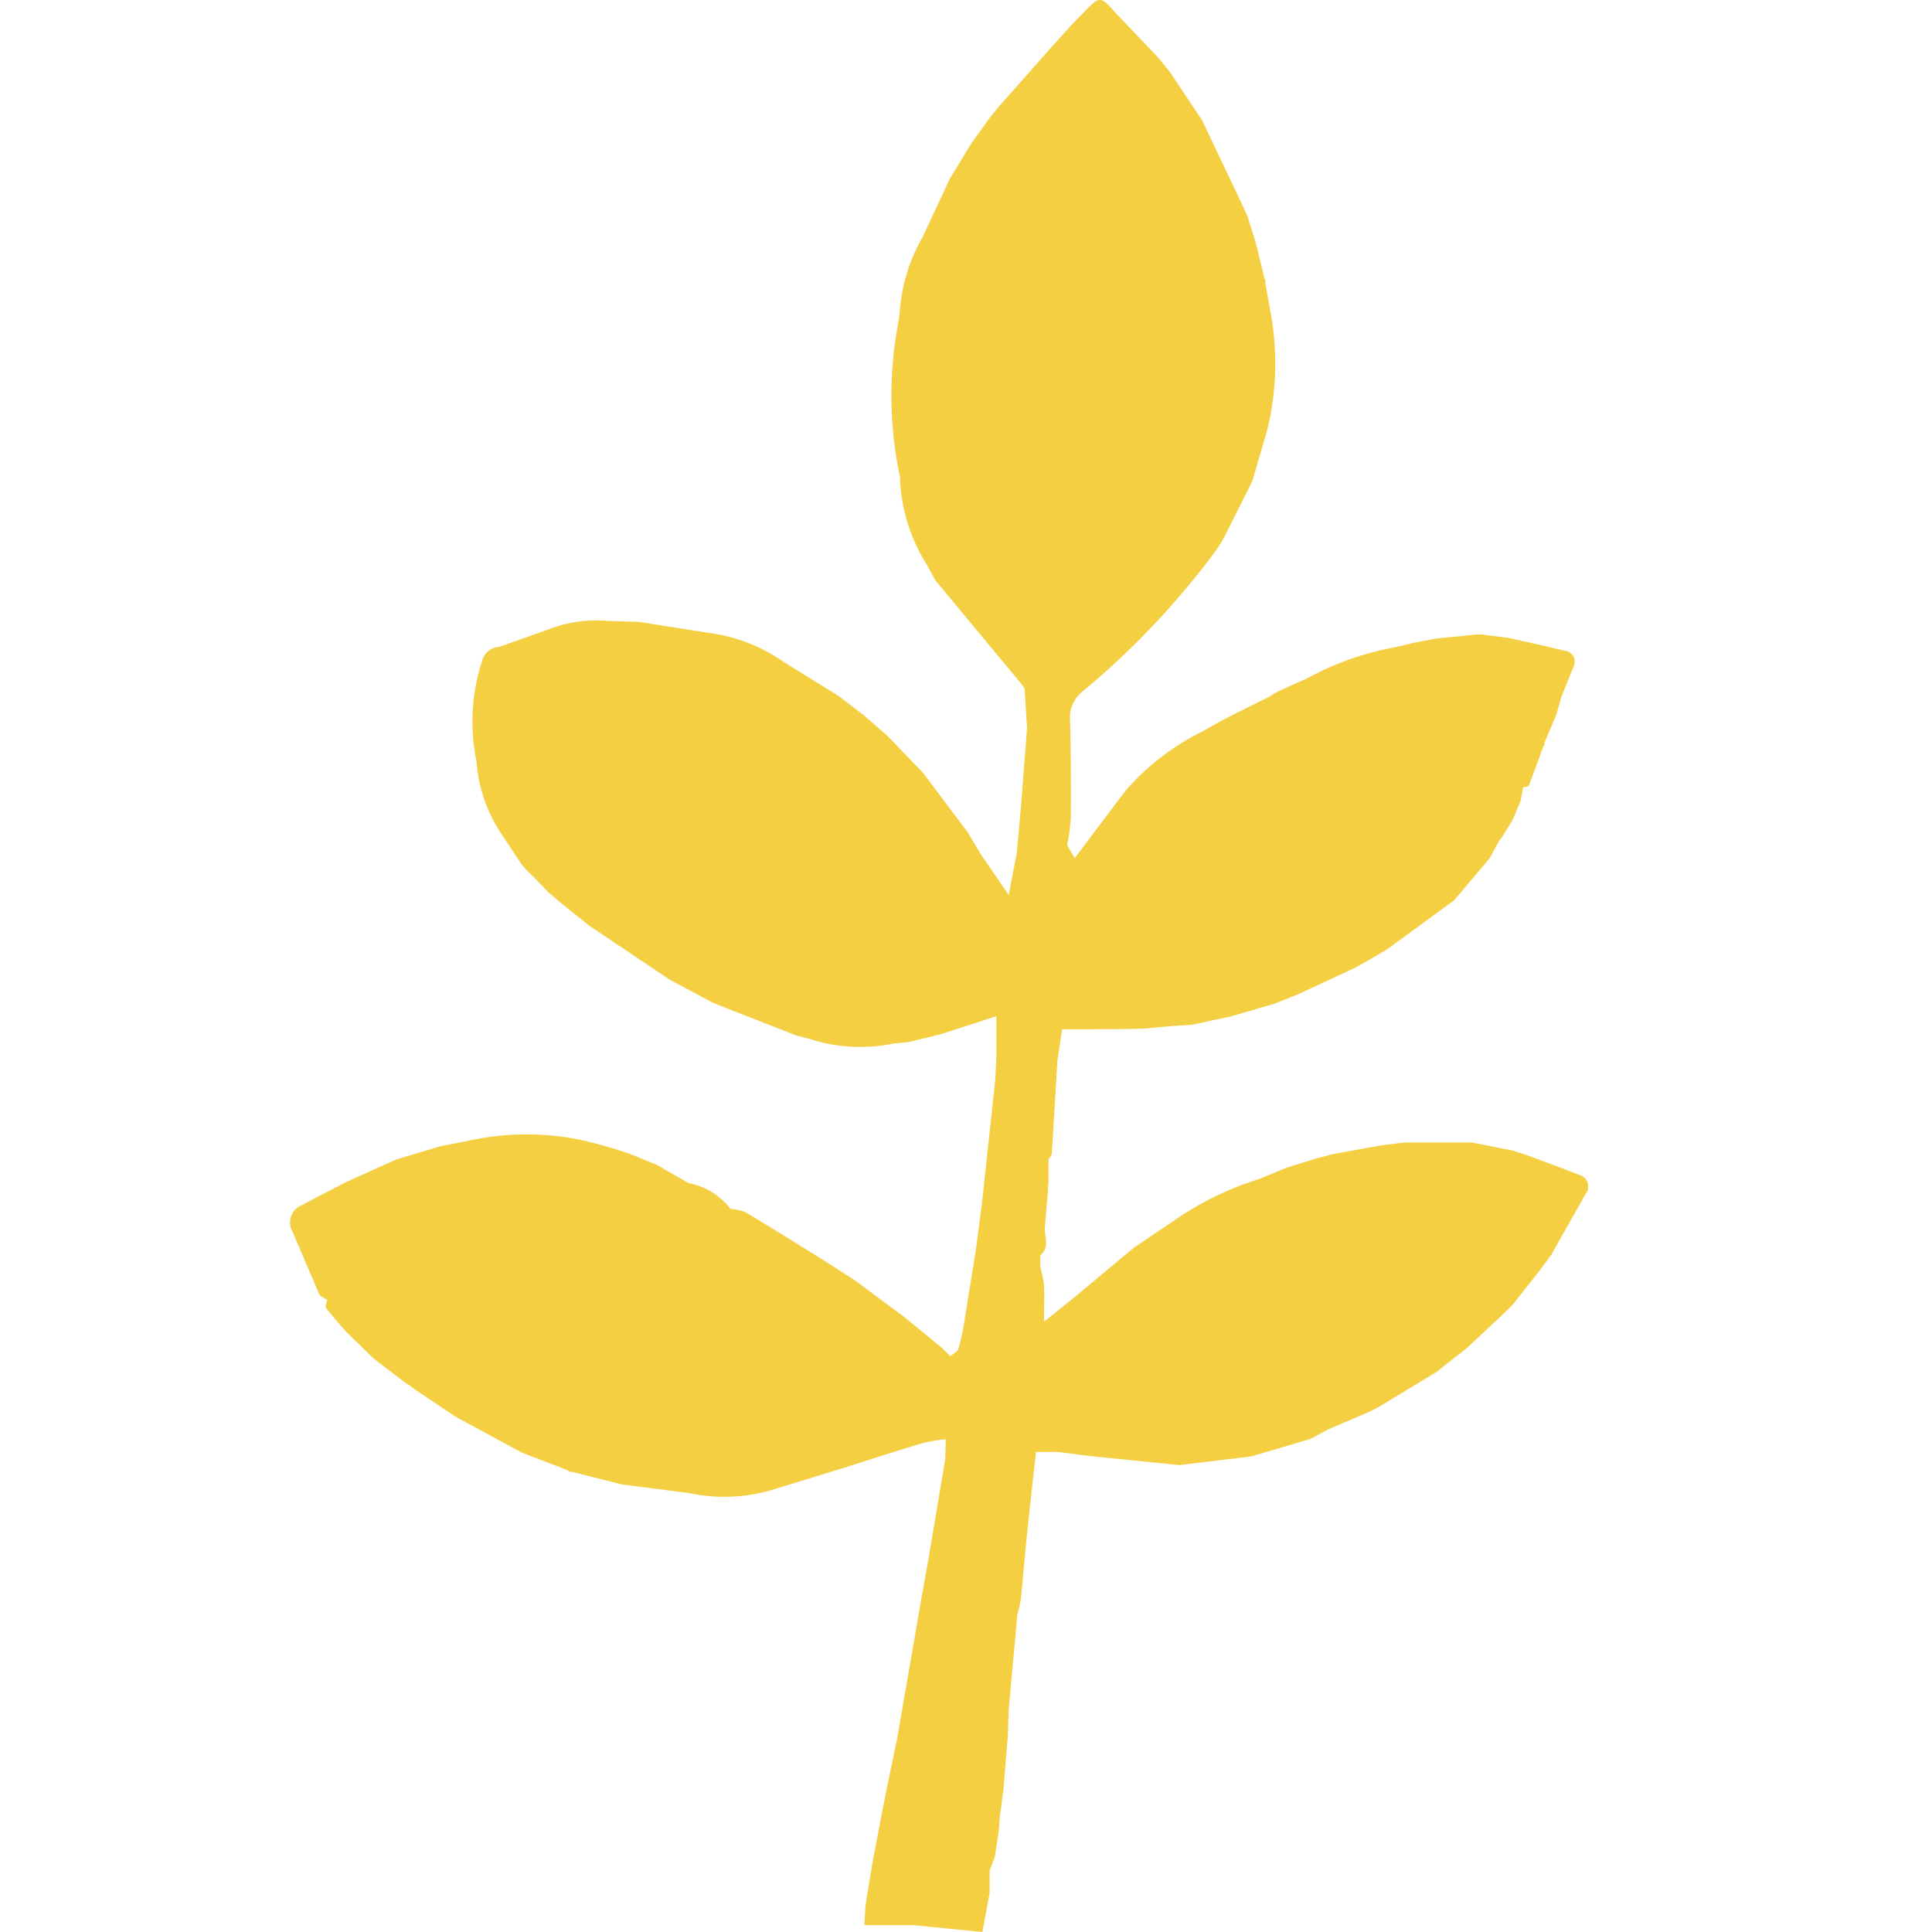 <svg xmlns="http://www.w3.org/2000/svg" xmlns:xlink="http://www.w3.org/1999/xlink" width="48" height="48" viewBox="0 0 48 48">
  <defs>
    <clipPath id="clip-path">
      <rect id="長方形_26584" data-name="長方形 26584" width="48" height="48" transform="translate(760 5482)" fill="#ddd"/>
    </clipPath>
    <clipPath id="clip-path-2">
      <rect id="長方形_26583" data-name="長方形 26583" width="32.255" height="48" fill="#f4cf41"/>
    </clipPath>
  </defs>
  <g id="マスクグループ_13834" data-name="マスクグループ 13834" transform="translate(-760 -5482)" clip-path="url(#clip-path)">
    <g id="グループ_18459" data-name="グループ 18459" transform="translate(767.2 5482)">
      <g id="グループ_18458" data-name="グループ 18458" clip-path="url(#clip-path-2)">
        <path id="パス_37672" data-name="パス 37672" d="M32.022,29.184c-.428-.168-.86-.326-1.29-.487l-.351-.112-1.012-.2H27.687l-.562.07-1.237.224-.441.12-.674.209-.661.274a7.864,7.864,0,0,0-2.225,1.1l-.921.62-1.438,1.2-.789.635c0-.364.011-.635,0-.9a3.1,3.1,0,0,0-.093-.457l0-.291c.229-.189.115-.436.111-.665l.077-.919c0-.077.01-.153.015-.23q0-.287,0-.575c.029-.045.079-.088.082-.134.049-.768.093-1.537.138-2.3l.119-.794c.614,0,1.228,0,1.843-.011.293-.006.585-.044.878-.068l-.01,0,.01,0,.519-.034.45-.1.477-.1,1.1-.319.59-.235,1.423-.662.441-.249.341-.2.337-.245,1.342-.983.876-1.037,0,0,.242-.44-.107.015a.376.376,0,0,0-.134.039.376.376,0,0,1,.134-.039l.107-.015.094-.125.243-.4.2-.483q.028-.159.057-.317c.049-.015.13-.018.142-.048.127-.323.243-.65.362-.976a.051.051,0,0,0,.021-.073l.3-.71.129-.454.313-.771a.274.274,0,0,0-.236-.365c-.462-.113-.928-.213-1.392-.319l-.7-.088-.116.007-1,.1-.558.108-.446.106a7.241,7.241,0,0,0-2.163.761l-.3.136-.464.21-.205.125-.892.444h0l-.351.184-.439.246a6.077,6.077,0,0,0-1.891,1.469l0,0-1.254,1.662L19.313,21a5.523,5.523,0,0,0,.093-.707c.005-.8,0-1.6-.021-2.393a.836.836,0,0,1,.353-.754,20.151,20.151,0,0,0,3.275-3.472,3.519,3.519,0,0,0,.227-.377l.671-1.338.328-1.12A5.8,5.8,0,0,0,24.4,10.1a7.007,7.007,0,0,0-.045-2.405l-.015.008.015-.008q-.062-.345-.124-.689a.054.054,0,0,0-.013-.077l-.084-.344L24,6.034l-.215-.687L22.669,2.994l-.8-1.2-.287-.354L20.534.338c-.393-.444-.413-.445-.8-.038L19.4.641l-.224.251-.207.228L17.614,2.65l-.21.26-.462.636-.552.911L15.717,5.9a4.281,4.281,0,0,0-.565,1.891l.028.139-.028-.139c-.054.361-.13.721-.158,1.084a9.662,9.662,0,0,0,.165,2.969,4.319,4.319,0,0,0,.68,2.206l.2.369,2.138,2.574.078.114q.031.493.062.986l-.146,1.88L18.061,21.2l-.2,1.036-.69-1.008-.334-.558-.016.011.016-.011L15.732,19.2l-.882-.916-.354.262.354-.262-.582-.508-.219.659.219-.659-.623-.477-1.386-.861a4.178,4.178,0,0,0-1.564-.667l-.113-.02-1.906-.3L7.9,15.427a3.249,3.249,0,0,0-1.465.207l.349.118-.349-.118L5.21,16.07a.463.463,0,0,0-.435.36,4.861,4.861,0,0,0-.137,2.483,3.713,3.713,0,0,0,.583,1.75l.542.818.108.124.22.218.34.351.335.285.427.342.262.209c.024-.044.05-.086.075-.13-.025.043-.051.086-.075.13l2.006,1.343,1.072.571h0l2.046.8.331.086a4.058,4.058,0,0,0,2.071.119l.409-.043.785-.192,1.38-.447v1l-.025.556-.337,3.12-.145,1.108L16.74,32.95a4.868,4.868,0,0,1-.13.563c-.026.074-.13.121-.2.181l-.2-.2-.931-.763-1.224-.911-.543-.35-.476-.3c-.572-.353-1.141-.713-1.72-1.055a1.181,1.181,0,0,0-.366-.078,1.7,1.7,0,0,0-1.039-.642l-.781-.448-.655-.27A10.942,10.942,0,0,0,7.2,28.315a6.674,6.674,0,0,0-2.8.036l-.641.123h0l-1.112.332-1.247.562-.217.112c-.291.152-.585.3-.873.458a.457.457,0,0,0-.254.638l.688,1.607.184.114c-.011.067-.055.158-.027.2.154.2.326.39.492.582l.682.666.783.6.113.072.133.1,1,.672,1.66.9,1.139.438a.092.092,0,0,0,.1.038l1.237.314,1.682.216a4.149,4.149,0,0,0,2.155-.109l1.536-.471c.7-.221,1.394-.447,2.1-.659a4.614,4.614,0,0,1,.584-.1l-.013.5-.422,2.507-.2,1.119-.189,1.1-.391,2.25-.233,1.118-.132.663-.225,1.183c.027.04.052.082.076.125-.024-.042-.049-.085-.076-.125q-.1.583-.191,1.166l-.027.466h1.2L17.207,48l.18-.973q0-.279,0-.557l.13-.338.1-.668c.007-.1.014-.2.021-.307q-.006-.294-.012-.589.006.294.012.589l.092-.7q.055-.672.11-1.344.01-.32.021-.64l.217-2.373a3.033,3.033,0,0,0,.086-.378c.053-.516.093-1.033.146-1.549.071-.695.151-1.389.229-2.1h.541l.78.1L22.1,36.4l1.788-.216,1.47-.434.429-.233c-.076-.079-.158-.153-.226-.238.067.086.15.16.226.238l1.024-.437.224-.112L28.5,34.08l.13-.107.617-.483.924-.865.211-.21.659-.834.31-.417.051-.1c.262-.463.525-.925.786-1.389a.3.3,0,0,0-.167-.489M6.811,30.736l-.252-.018.252.018M17.627,12.847h0l.112.447-.112-.447M20.555,3.13a.47.47,0,0,1-.015-.084.47.47,0,0,0,.015.084,1.575,1.575,0,0,1,.091.335,1.575,1.575,0,0,0-.091-.335m-1.139,2.9a.328.328,0,0,0,.293.251A.328.328,0,0,1,19.416,6.034Zm-1.789,4.021a.206.206,0,0,0,.112.083.206.206,0,0,1-.112-.083.369.369,0,0,1-.231-.088.369.369,0,0,0,.231.088m-.335-.36a.446.446,0,0,0,.059.217.446.446,0,0,1-.059-.217m4.919-4.331h0l.338-.108-.338.108m-1.118-.559-.335-.112c0-.051-.016-.1-.024-.155.007.051.019.1.024.155l.335.112m-.335,7.149a.333.333,0,0,1-.285-.1.333.333,0,0,0,.285.1m3.231-4.021a.5.5,0,0,0,.071.01.5.5,0,0,1-.071-.01m2.472,22.117-.115.554-.556.227.556-.227.115-.554-.126-.431.126.431m-.9.779-.669.113Zm3.579.895h0v0ZM25.1,30.538c-.039.129-.146.187-.32.18.174.007.281-.051.32-.18m4.917-10.021a.4.4,0,0,1,.015-.082.379.379,0,0,0-.015.082m-.206-1.08c.083-.029.164-.06.243-.094C29.978,19.378,29.9,19.408,29.814,19.438Zm-2.906,3.575L26.8,22.9Zm.67-4.916h0m2.486,2.257a1.049,1.049,0,0,0,.086-.246,1.049,1.049,0,0,1-.086.246m.221-4.5-.244.024h0l.244-.024m-5.277,1.239h0c-.073.038-.141.1-.215.132.074-.034.142-.094.215-.132M13.379,21.336a.369.369,0,0,1-.061.247.369.369,0,0,0,.061-.247q.271-.02.324.179-.053-.2-.324-.178m-2.471-2.089a1.171,1.171,0,0,1,.011-.145,1.171,1.171,0,0,0-.011.145M14.5,22.229h0c-.013.037-.023.076-.032.116.01-.04.02-.079.032-.116M5.552,18.655c.038.079.074.159.112.238-.038-.079-.073-.16-.112-.238l-.266.037.266-.037m5.247,6.2a.264.264,0,0,0,.066-.07.264.264,0,0,1-.066.07m6.278,6.2a.839.839,0,0,1,.2-.233.843.843,0,0,0-.2.233l-.014-.008ZM15.391,44.9h0l-.335-.335.335.335M28.024,33.846l-.111-.111-.558-.337.558.337.111.111a.353.353,0,0,0,.142.163.353.353,0,0,1-.142-.163" transform="translate(0 0)" fill="#f4cf41"/>
      </g>
    </g>
  </g>
</svg>
